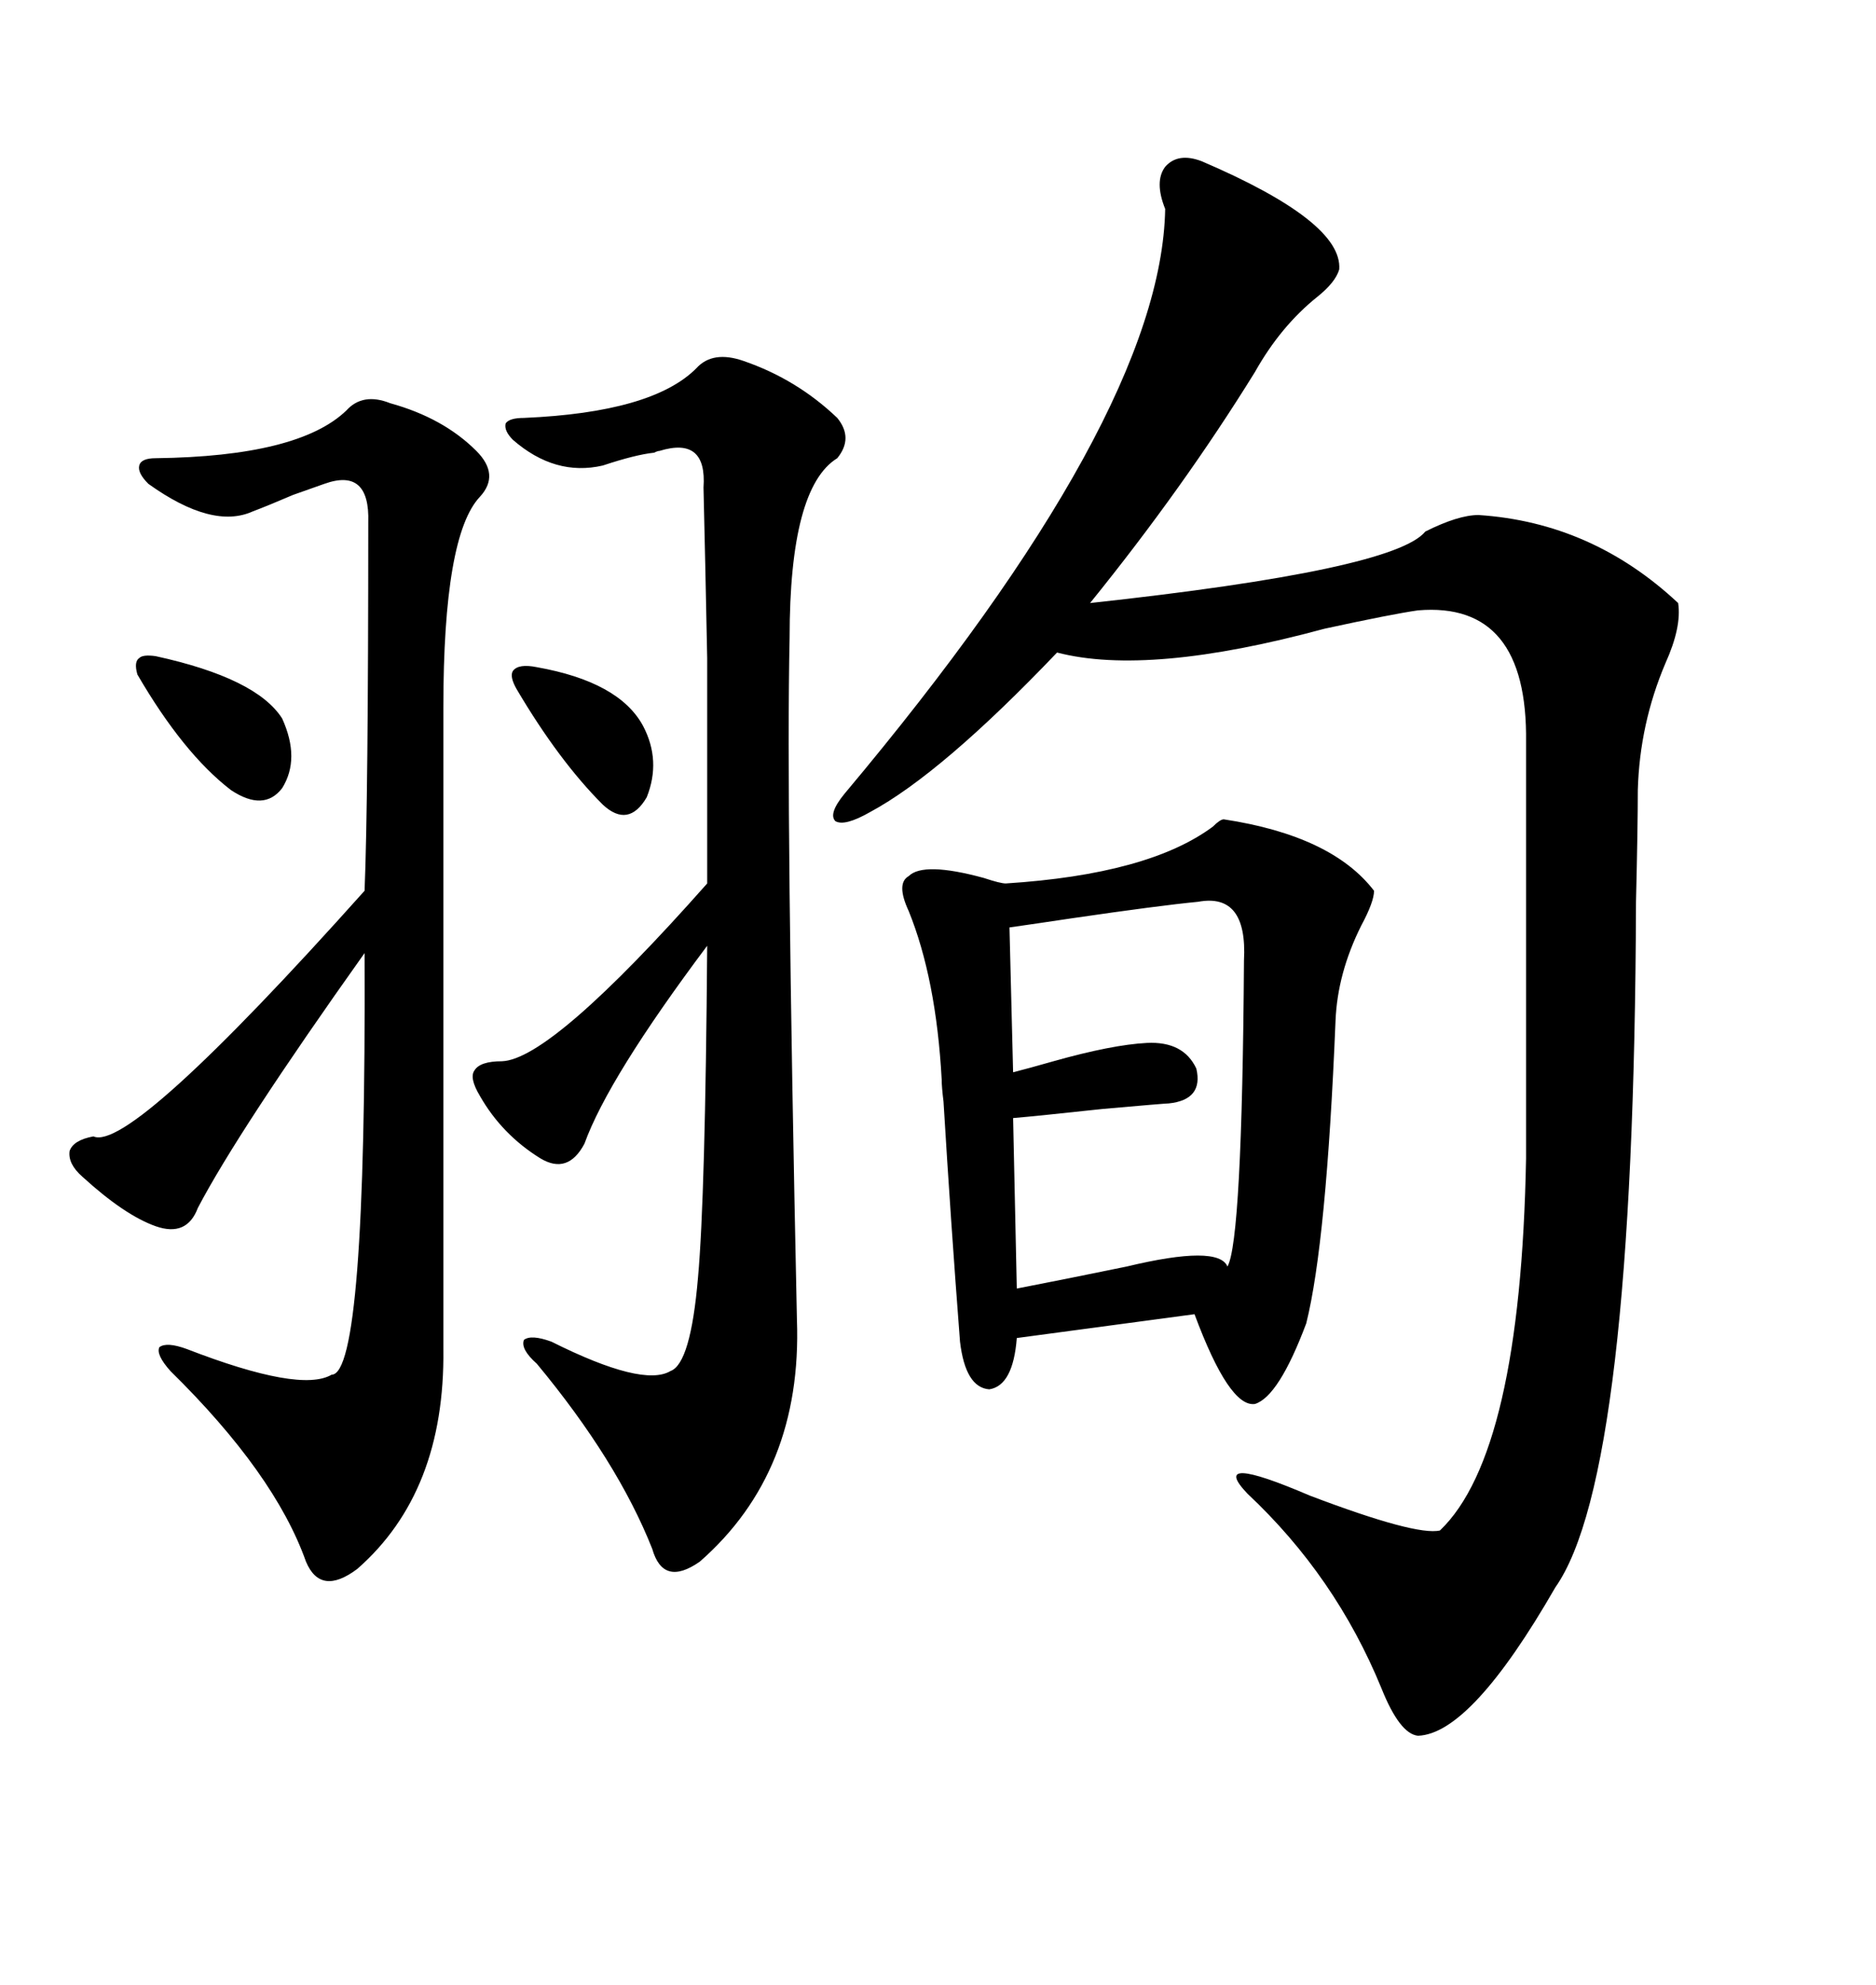 <svg xmlns="http://www.w3.org/2000/svg" xmlns:xlink="http://www.w3.org/1999/xlink" width="300" height="317.285"><path d="M192.19 25.78L192.19 25.78Q214.75 35.45 214.16 43.07L214.16 43.07Q213.57 45.12 210.64 47.46L210.64 47.46Q204.79 52.15 200.68 59.47L200.68 59.47Q189.26 77.93 174.32 96.39L174.32 96.39Q222.95 91.11 227.93 84.96L227.93 84.96Q233.20 82.32 236.43 82.32L236.43 82.32Q254.59 83.50 268.36 96.39L268.36 96.39Q268.95 100.20 266.31 106.05L266.31 106.05Q262.21 115.72 261.91 126.27L261.91 126.27Q261.91 132.13 261.62 144.14L261.62 144.14Q261.33 235.84 248.73 253.71L248.73 253.71Q235.25 277.15 226.76 277.44L226.76 277.44Q223.83 277.15 220.90 269.82L220.90 269.82Q213.57 251.95 199.51 238.77L199.51 238.77Q193.07 232.03 209.47 239.06L209.47 239.06Q226.46 245.51 230.27 244.63L230.27 244.63Q243.16 232.32 244.04 185.16L244.04 185.16L244.04 118.65Q244.34 96.09 226.76 97.56L226.76 97.56Q222.66 98.14 211.82 100.49L211.82 100.49Q183.69 108.11 169.04 104.30L169.04 104.30Q150.59 123.63 139.16 129.79L139.16 129.79Q135.06 132.13 133.59 131.25L133.59 131.25Q132.42 130.08 135.06 126.86L135.06 126.86Q185.74 66.50 186.33 33.40L186.33 33.40Q184.57 29.00 186.33 26.66L186.33 26.66Q188.38 24.32 192.19 25.78ZM195.70 130.96L195.70 130.96Q212.99 133.59 219.73 142.38L219.73 142.38Q219.73 144.14 217.68 147.95L217.68 147.95Q213.87 155.57 213.57 163.18L213.57 163.18Q212.11 198.63 208.89 211.52L208.89 211.52Q204.49 223.24 200.68 224.41L200.68 224.41Q196.58 225 191.02 210.06L191.02 210.06L162.60 213.87Q162.01 221.48 158.20 222.07L158.20 222.07Q154.39 221.78 153.52 214.45L153.52 214.45Q152.05 195.41 150.88 176.07L150.88 176.07Q150.59 173.73 150.59 172.56L150.59 172.56Q149.71 156.45 145.31 145.61L145.31 145.61Q143.26 141.21 145.31 140.04L145.31 140.04Q147.66 137.70 157.32 140.33L157.32 140.33Q159.96 141.21 160.84 141.21L160.84 141.21Q183.69 139.75 193.95 132.13L193.95 132.13Q195.12 130.96 195.70 130.96ZM118.95 57.71L118.95 57.71Q127.44 60.64 133.89 66.80L133.89 66.80Q136.52 70.02 133.89 73.24L133.89 73.24Q126.27 77.93 126.27 101.95L126.27 101.95Q125.68 128.91 127.44 210.94L127.44 210.94Q128.32 235.25 111.91 249.61L111.91 249.61Q106.05 253.71 104.30 247.56L104.30 247.56Q98.73 233.50 85.84 217.97L85.84 217.97Q83.20 215.63 83.79 214.16L83.79 214.16Q84.96 213.28 88.18 214.45L88.18 214.45Q102.83 221.78 107.23 219.14L107.23 219.14Q110.45 217.97 111.62 204.20L111.62 204.20Q112.79 191.31 113.09 151.17L113.09 151.17Q97.27 172.27 93.46 182.81L93.46 182.81Q90.82 187.79 86.43 185.16L86.43 185.16Q80.27 181.35 76.76 175.20L76.76 175.20Q75 172.27 75.88 171.09L75.88 171.09Q76.76 169.63 80.27 169.63L80.27 169.63Q88.18 169.34 113.09 141.21L113.09 141.21Q113.09 118.95 113.09 105.18L113.09 105.18Q112.79 89.94 112.50 77.93L112.50 77.93Q113.09 69.73 105.47 72.07L105.47 72.07Q105.18 72.07 104.59 72.36L104.59 72.36Q101.66 72.66 96.39 74.41L96.39 74.41Q88.77 76.17 82.03 70.31L82.03 70.31Q80.57 68.85 80.86 67.68L80.86 67.68Q81.45 66.80 83.79 66.80L83.79 66.80Q104.30 65.92 111.33 58.89L111.33 58.89Q113.96 55.96 118.95 57.71ZM62.40 64.45L62.40 64.45Q70.90 66.80 76.17 72.07L76.17 72.07Q79.98 75.88 76.76 79.39L76.76 79.39Q70.90 85.55 70.90 113.09L70.90 113.09L70.90 215.63Q71.19 238.48 57.13 250.78L57.13 250.78Q51.27 255.18 48.93 249.61L48.93 249.61Q43.95 235.55 27.25 219.14L27.25 219.14Q24.90 216.50 25.49 215.33L25.49 215.33Q26.66 214.45 29.88 215.63L29.88 215.63Q48.05 222.66 53.03 219.73L53.03 219.73Q58.59 219.73 58.30 152.34L58.30 152.34Q38.09 180.76 31.64 193.07L31.64 193.07Q29.88 197.75 24.90 196.00L24.90 196.00Q19.92 194.24 13.18 188.09L13.18 188.09Q10.84 186.04 11.13 183.98L11.13 183.98Q11.72 182.23 14.94 181.64L14.94 181.64Q20.80 184.28 58.30 142.38L58.30 142.38Q58.89 128.03 58.89 83.50L58.89 83.50Q59.18 74.71 51.86 77.34L51.86 77.34Q50.98 77.64 46.88 79.10L46.88 79.10Q42.77 80.86 40.43 81.74L40.43 81.74Q33.98 84.67 23.73 77.34L23.73 77.34Q21.97 75.59 22.27 74.41L22.27 74.41Q22.56 73.24 24.90 73.24L24.90 73.24Q47.75 72.95 55.37 65.63L55.37 65.63Q58.01 62.70 62.40 64.45ZM191.60 144.14L191.60 144.14Q185.45 144.73 171.39 146.78L171.39 146.78Q165.53 147.66 161.43 148.24L161.43 148.24L162.01 171.39Q164.36 170.80 168.46 169.63L168.46 169.63Q177.83 166.99 183.40 166.70L183.40 166.70Q189.26 166.41 191.31 170.80L191.31 170.80Q192.48 175.78 186.91 176.37L186.91 176.37Q186.33 176.37 176.37 177.25L176.37 177.25Q165.53 178.42 162.01 178.71L162.01 178.71L162.60 205.96Q170.21 204.49 180.18 202.44L180.18 202.44Q194.82 198.93 196.29 202.44L196.29 202.44Q198.63 198.34 198.93 153.52L198.93 153.52Q199.51 142.68 191.60 144.14ZM24.90 104.88L24.90 104.88Q41.02 108.40 45.12 114.84L45.12 114.84Q48.05 121.29 45.12 125.98L45.12 125.98Q42.19 129.79 36.91 126.27L36.91 126.27Q29.30 120.41 21.97 107.81L21.97 107.81Q21.39 105.76 22.27 105.18L22.27 105.18Q22.85 104.59 24.90 104.88ZM85.84 106.64L85.84 106.64Q99.02 108.98 102.83 116.02L102.83 116.02Q105.76 121.58 103.42 127.44L103.42 127.44Q100.49 132.42 96.39 128.61L96.39 128.61Q89.36 121.58 82.62 110.16L82.62 110.16Q81.45 108.11 82.03 107.23L82.03 107.23Q82.91 106.05 85.84 106.64Z"/></svg>